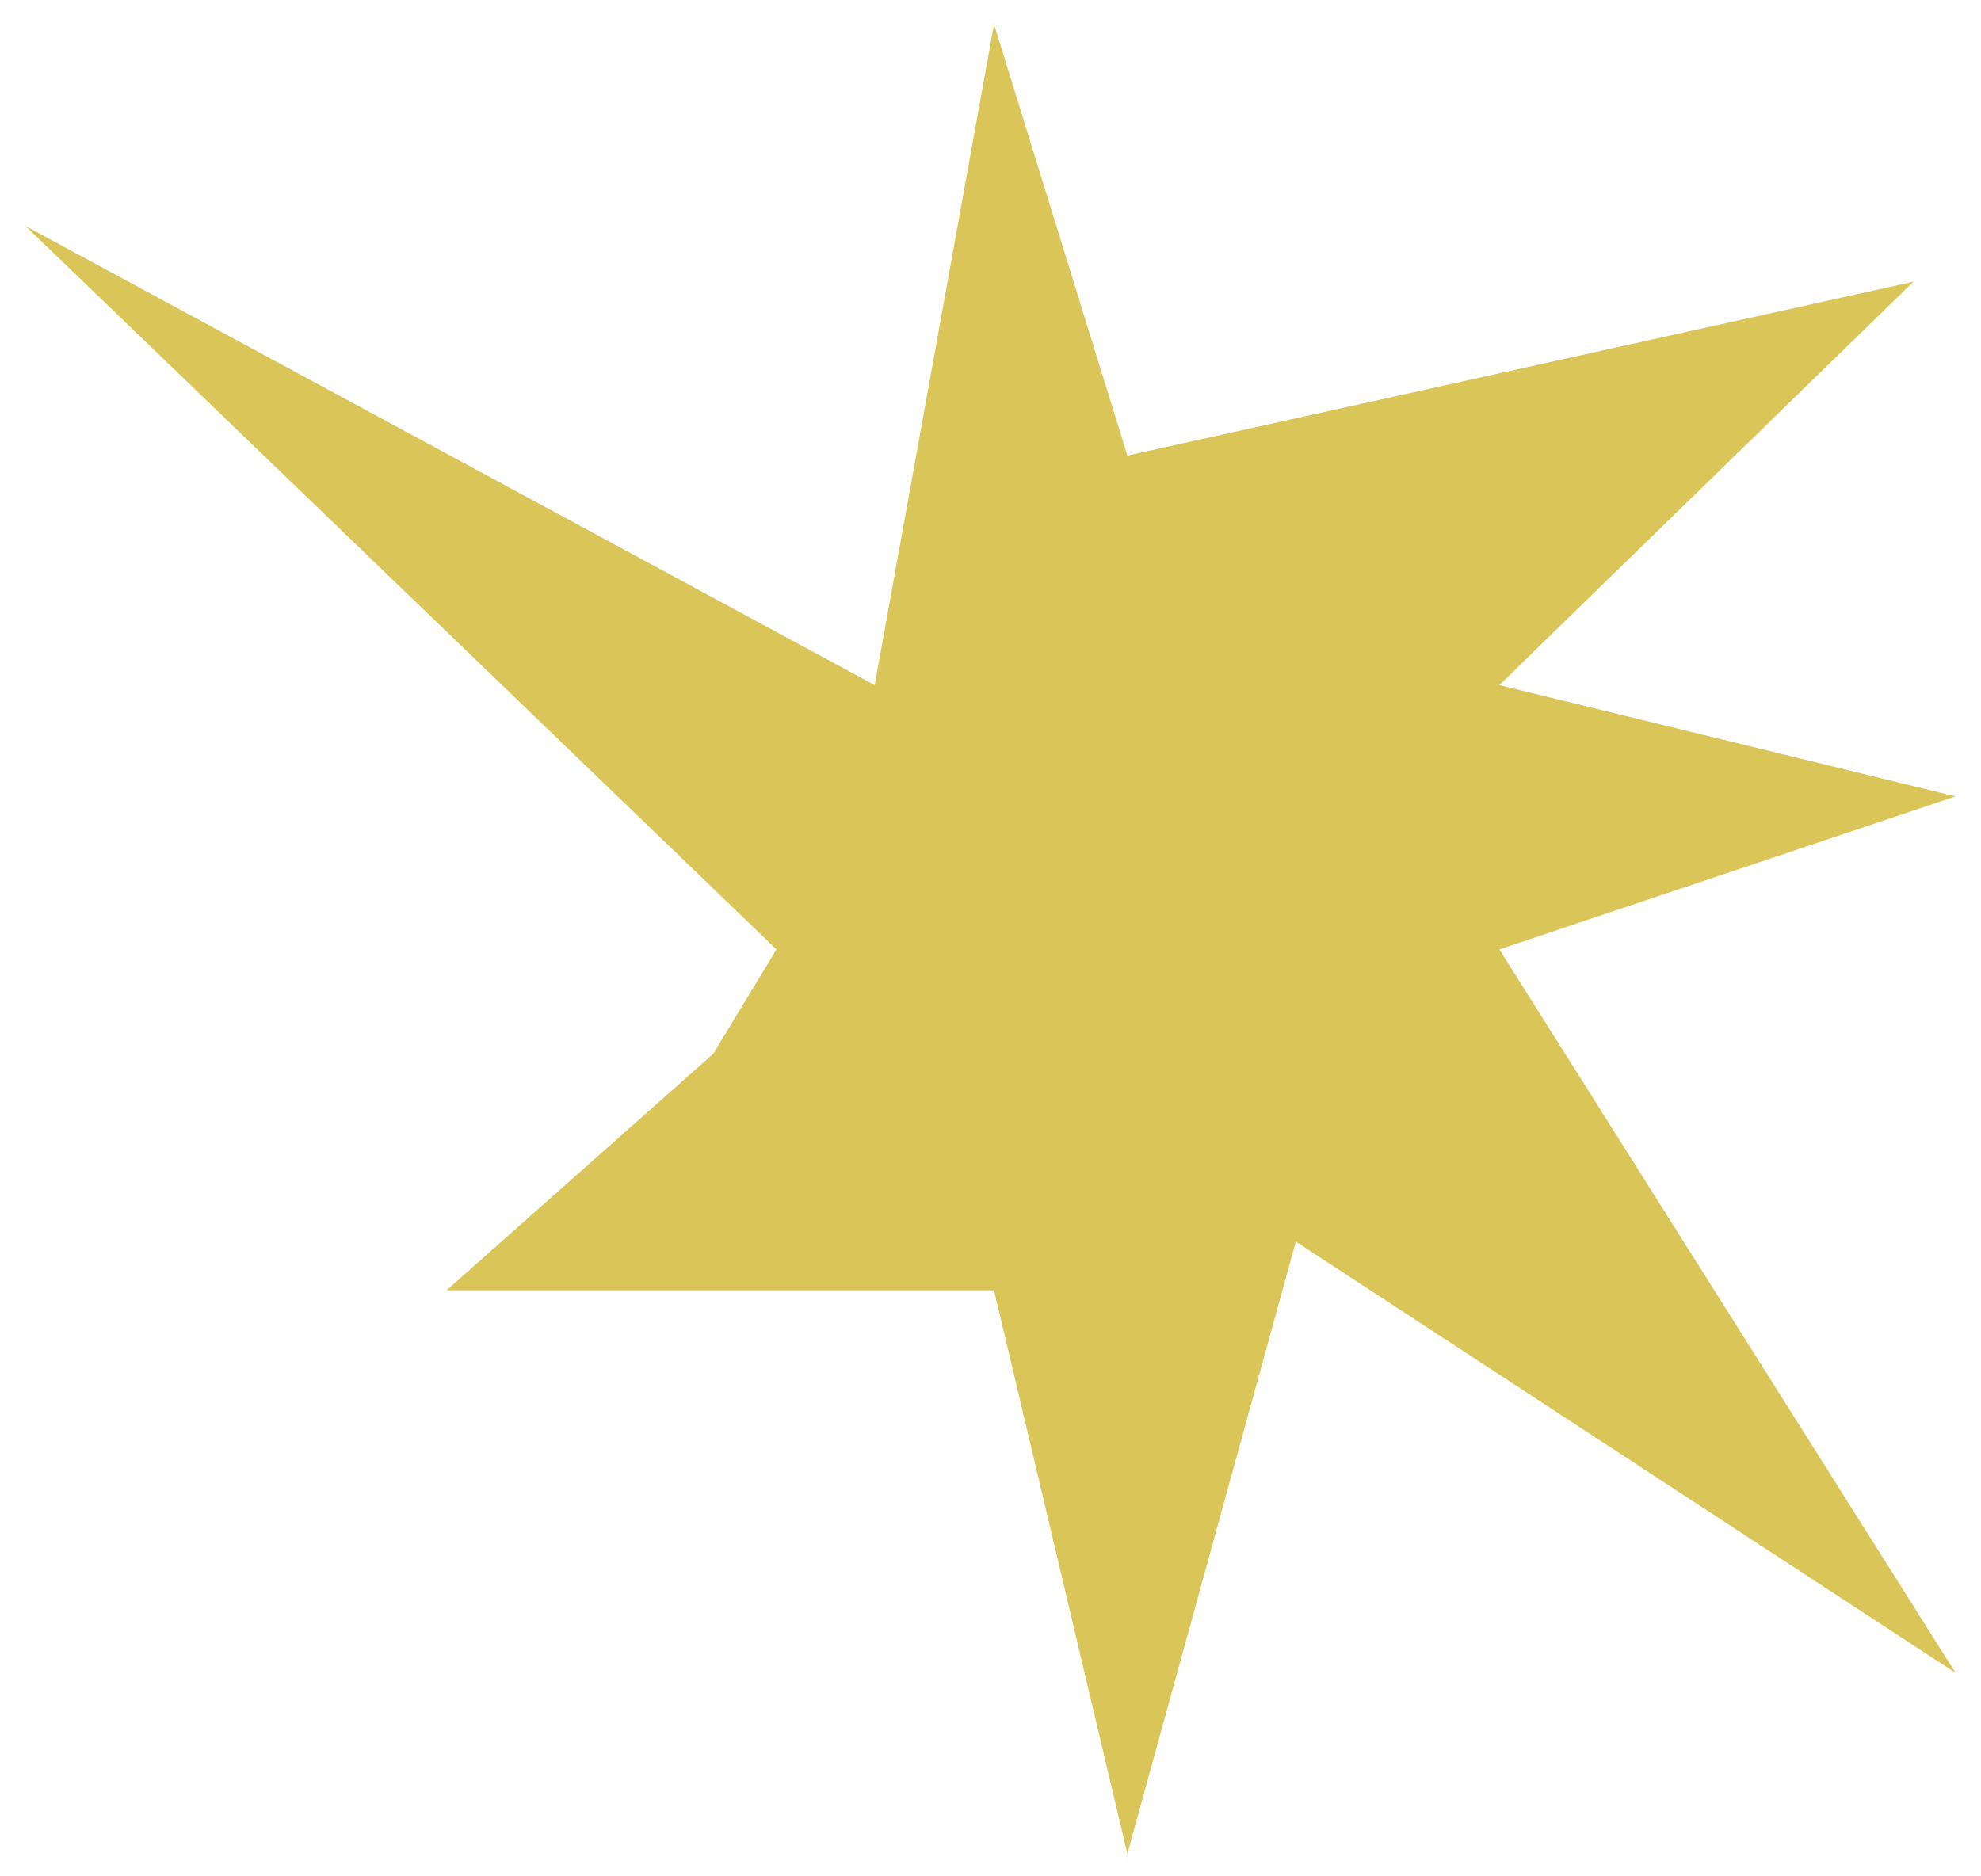 <?xml version="1.0" encoding="UTF-8"?> <svg xmlns="http://www.w3.org/2000/svg" width="76" height="72" viewBox="0 0 76 72" fill="none"><path d="M43.251 71.132L38.135 49.511H17.132L27.364 40.436L29.788 36.432L0.977 8.672L33.557 26.289L38.135 0.932L43.251 17.481L73.408 10.808L57.522 26.289L75.023 30.56L57.522 36.432L75.023 64.192L49.713 47.643L43.251 71.132Z" fill="#DAC559"></path></svg> 